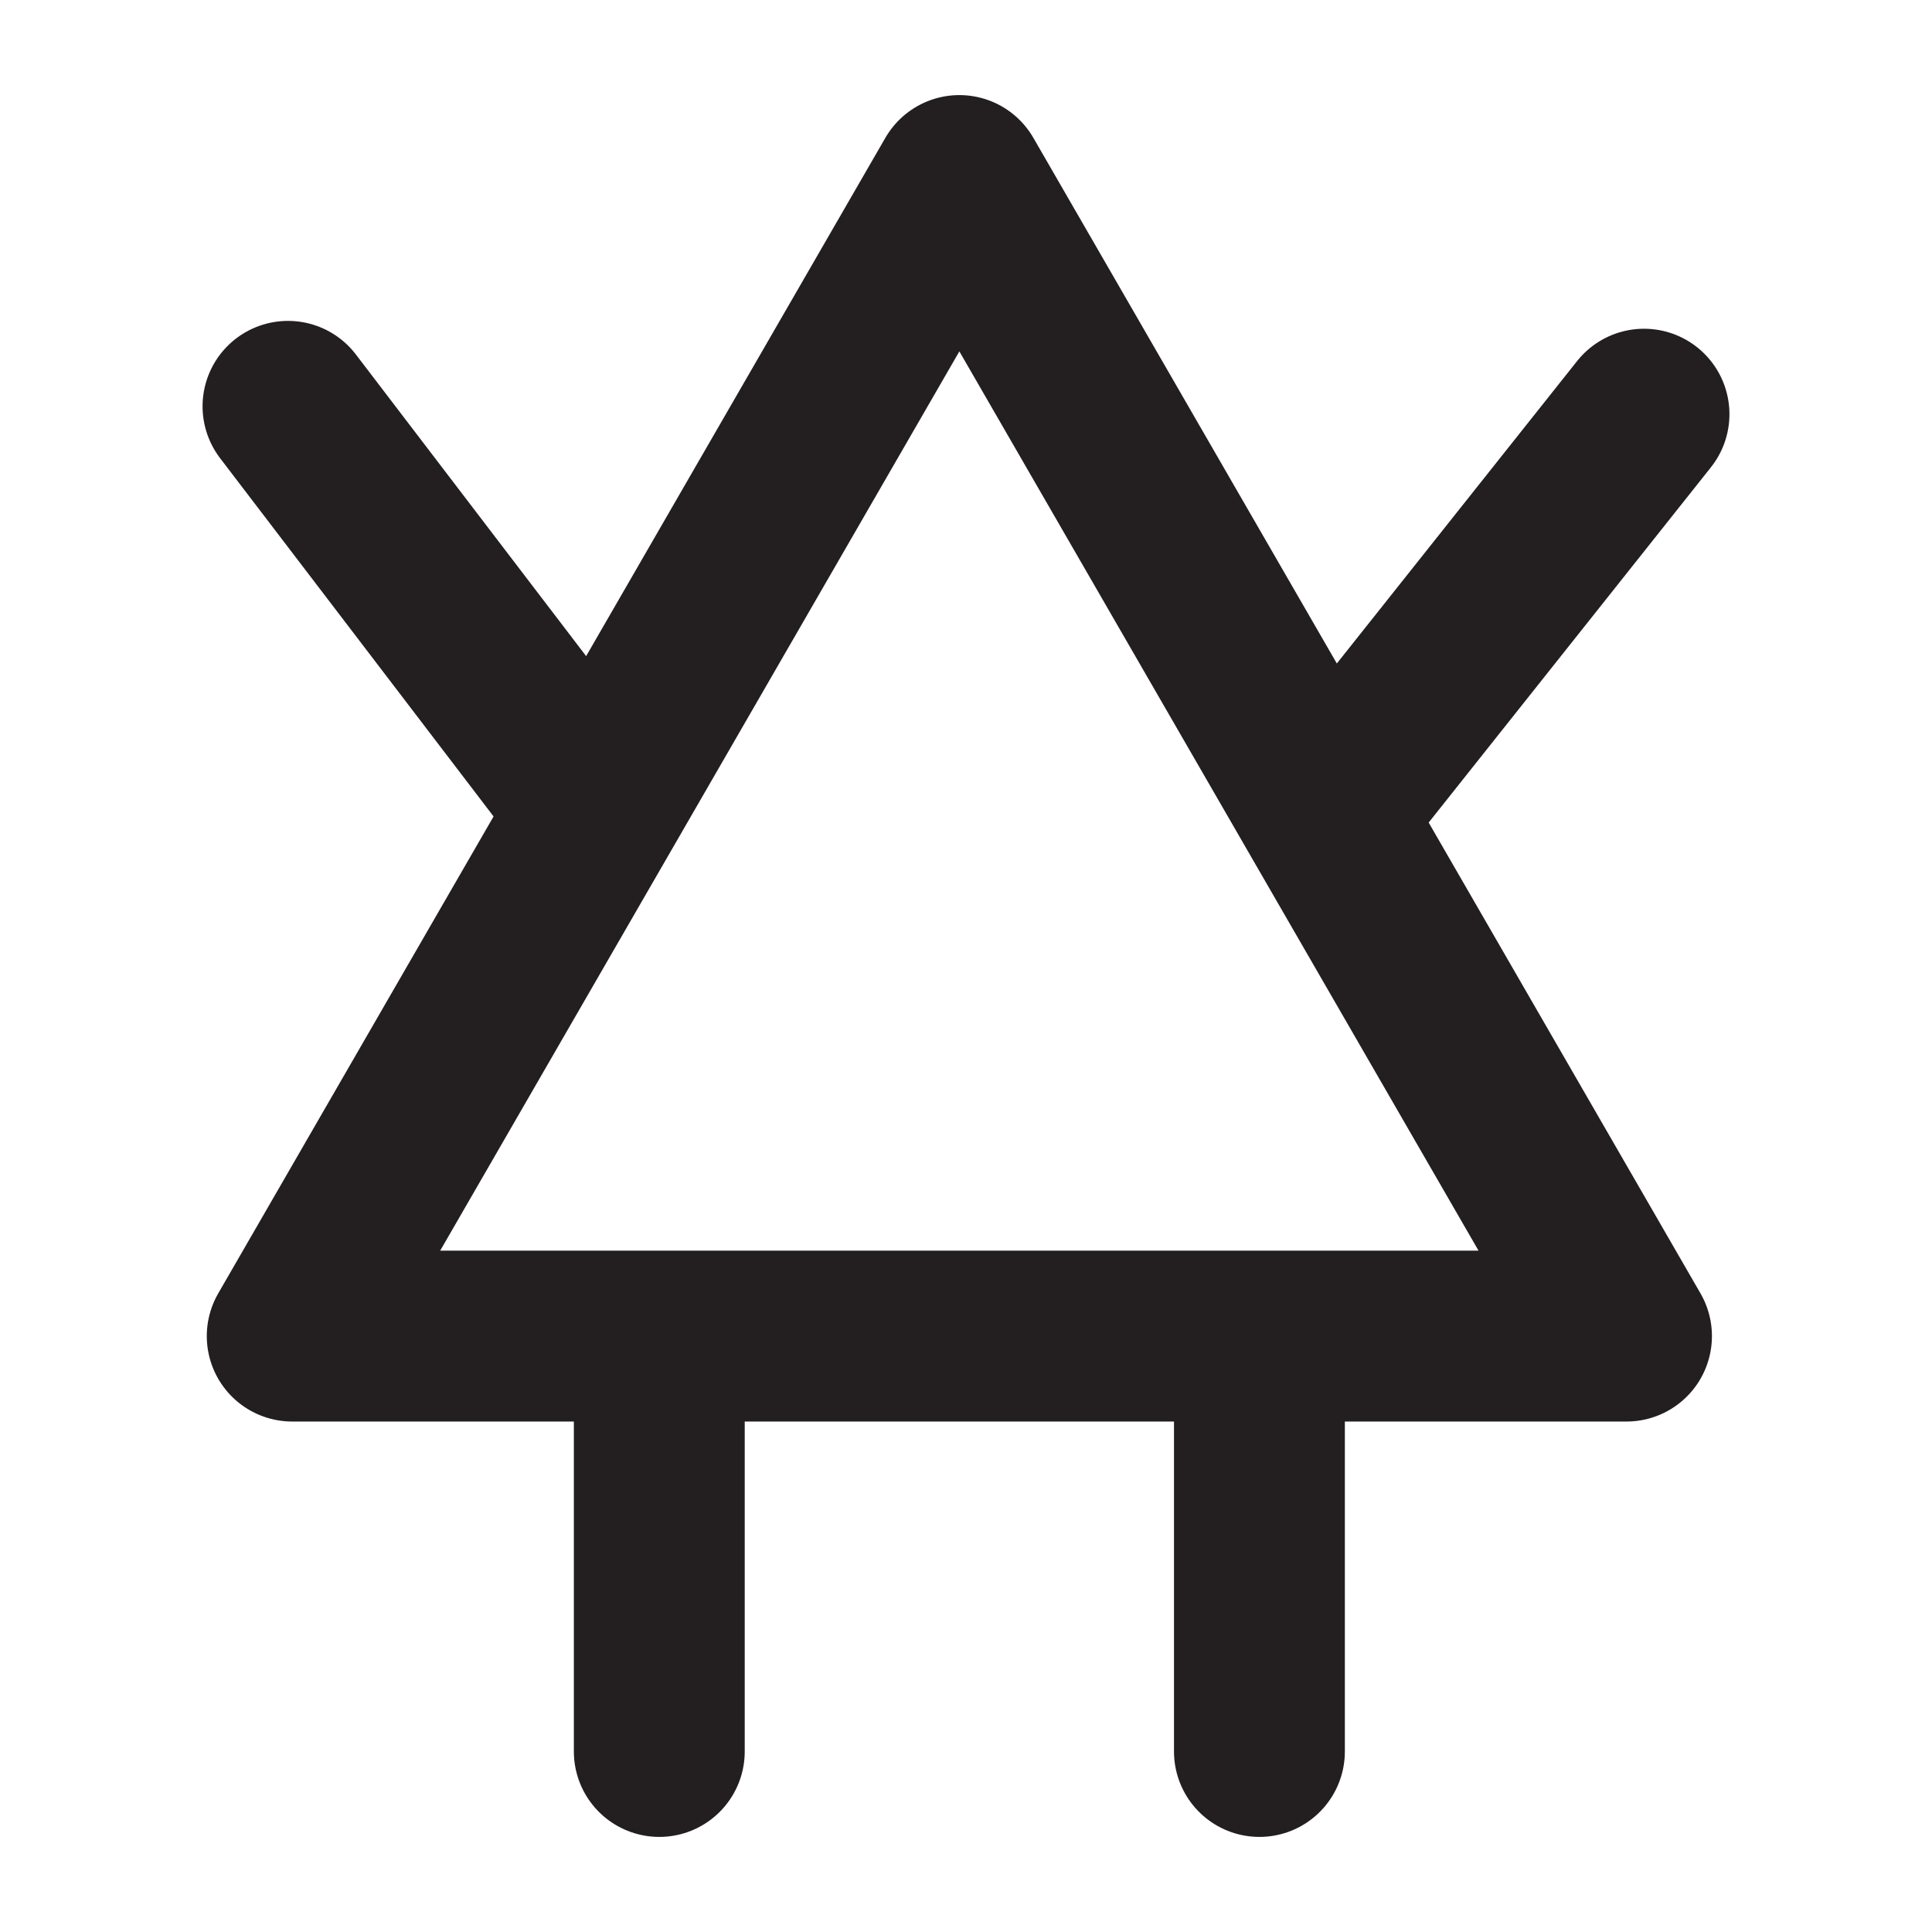 <?xml version="1.0" encoding="UTF-8"?>
<svg id="Layer_1" data-name="Layer 1" xmlns="http://www.w3.org/2000/svg" viewBox="0 0 32 32">
  <polygon points="15.89 2.99 4.84 22.13 26.94 22.13 15.89 2.99" fill="none" stroke="#231f20" stroke-linecap="round" stroke-linejoin="round" stroke-width="2.83"/>
  <line x1="10.92" y1="22.63" x2="10.92" y2="29.01" fill="none" stroke="#231f20" stroke-linecap="round" stroke-linejoin="round" stroke-width="2.83"/>
  <line x1="20.86" y1="22.63" x2="20.86" y2="29.01" fill="none" stroke="#231f20" stroke-linecap="round" stroke-linejoin="round" stroke-width="2.83"/>
  <line x1="27.23" y1="6.86" x2="22.36" y2="12.99" fill="none" stroke="#231f20" stroke-linecap="round" stroke-linejoin="round" stroke-width="2.83"/>
  <line x1="4.77" y1="6.73" x2="9.64" y2="13.11" fill="none" stroke="#231f20" stroke-linecap="round" stroke-linejoin="round" stroke-width="2.83"/>
</svg>